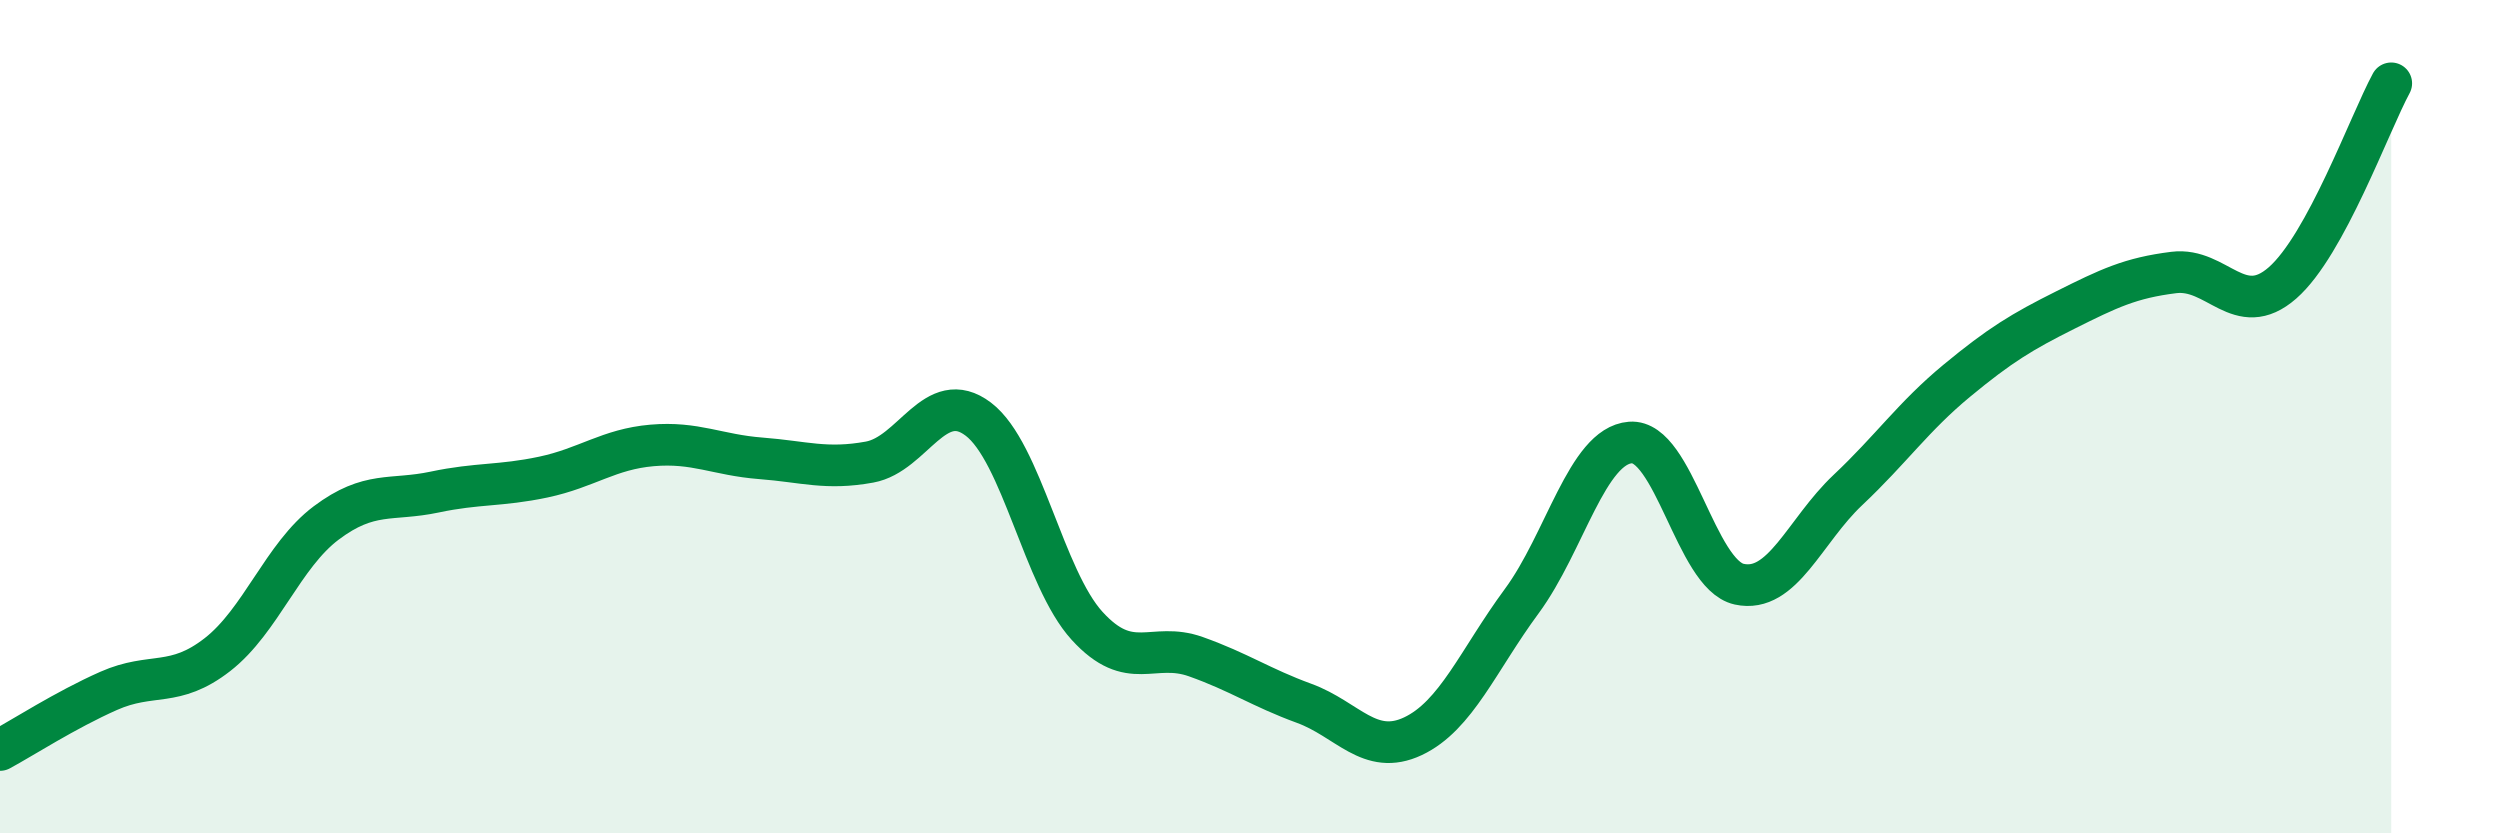 
    <svg width="60" height="20" viewBox="0 0 60 20" xmlns="http://www.w3.org/2000/svg">
      <path
        d="M 0,18 C 0.52,17.72 1.57,17.04 2.61,16.58 C 3.65,16.12 4.18,16.52 5.22,15.71 C 6.26,14.9 6.79,13.33 7.83,12.55 C 8.87,11.77 9.39,12.03 10.43,11.81 C 11.47,11.59 12,11.67 13.04,11.45 C 14.08,11.23 14.61,10.78 15.65,10.69 C 16.69,10.6 17.22,10.92 18.26,11 C 19.3,11.08 19.83,11.28 20.87,11.09 C 21.91,10.9 22.44,9.27 23.48,10.06 C 24.52,10.85 25.05,13.88 26.09,15.02 C 27.13,16.16 27.66,15.39 28.7,15.76 C 29.74,16.13 30.26,16.5 31.3,16.88 C 32.34,17.26 32.87,18.16 33.91,17.67 C 34.95,17.18 35.48,15.84 36.52,14.43 C 37.56,13.02 38.09,10.7 39.13,10.62 C 40.17,10.54 40.7,13.79 41.74,14.02 C 42.78,14.25 43.31,12.74 44.35,11.76 C 45.39,10.78 45.92,10 46.96,9.14 C 48,8.28 48.53,7.96 49.57,7.44 C 50.61,6.92 51.13,6.67 52.17,6.54 C 53.21,6.41 53.74,7.7 54.78,6.79 C 55.82,5.88 56.87,2.96 57.39,2L57.39 20L0 20Z"
        fill="#008740"
        opacity="0.1"
        stroke-linecap="round"
        stroke-linejoin="round"
      />
      <path
        d="M 0,18 C 0.52,17.72 1.57,17.04 2.61,16.58 C 3.65,16.12 4.18,16.52 5.22,15.71 C 6.26,14.9 6.79,13.33 7.83,12.55 C 8.87,11.77 9.39,12.03 10.43,11.81 C 11.47,11.59 12,11.67 13.04,11.45 C 14.08,11.23 14.61,10.78 15.65,10.69 C 16.69,10.6 17.22,10.92 18.26,11 C 19.3,11.08 19.83,11.28 20.87,11.09 C 21.91,10.9 22.44,9.27 23.48,10.06 C 24.52,10.85 25.05,13.88 26.09,15.02 C 27.13,16.16 27.66,15.39 28.7,15.76 C 29.74,16.13 30.26,16.5 31.3,16.88 C 32.34,17.26 32.87,18.16 33.91,17.67 C 34.95,17.18 35.48,15.84 36.52,14.43 C 37.56,13.02 38.09,10.7 39.13,10.62 C 40.17,10.54 40.7,13.79 41.74,14.02 C 42.78,14.25 43.31,12.74 44.35,11.76 C 45.39,10.78 45.92,10 46.96,9.14 C 48,8.28 48.53,7.96 49.57,7.44 C 50.61,6.92 51.13,6.67 52.17,6.54 C 53.21,6.41 53.74,7.7 54.78,6.79 C 55.82,5.88 56.87,2.96 57.39,2"
        stroke="#008740"
        stroke-width="1"
        fill="none"
        stroke-linecap="round"
        stroke-linejoin="round"
      />
    </svg>
  